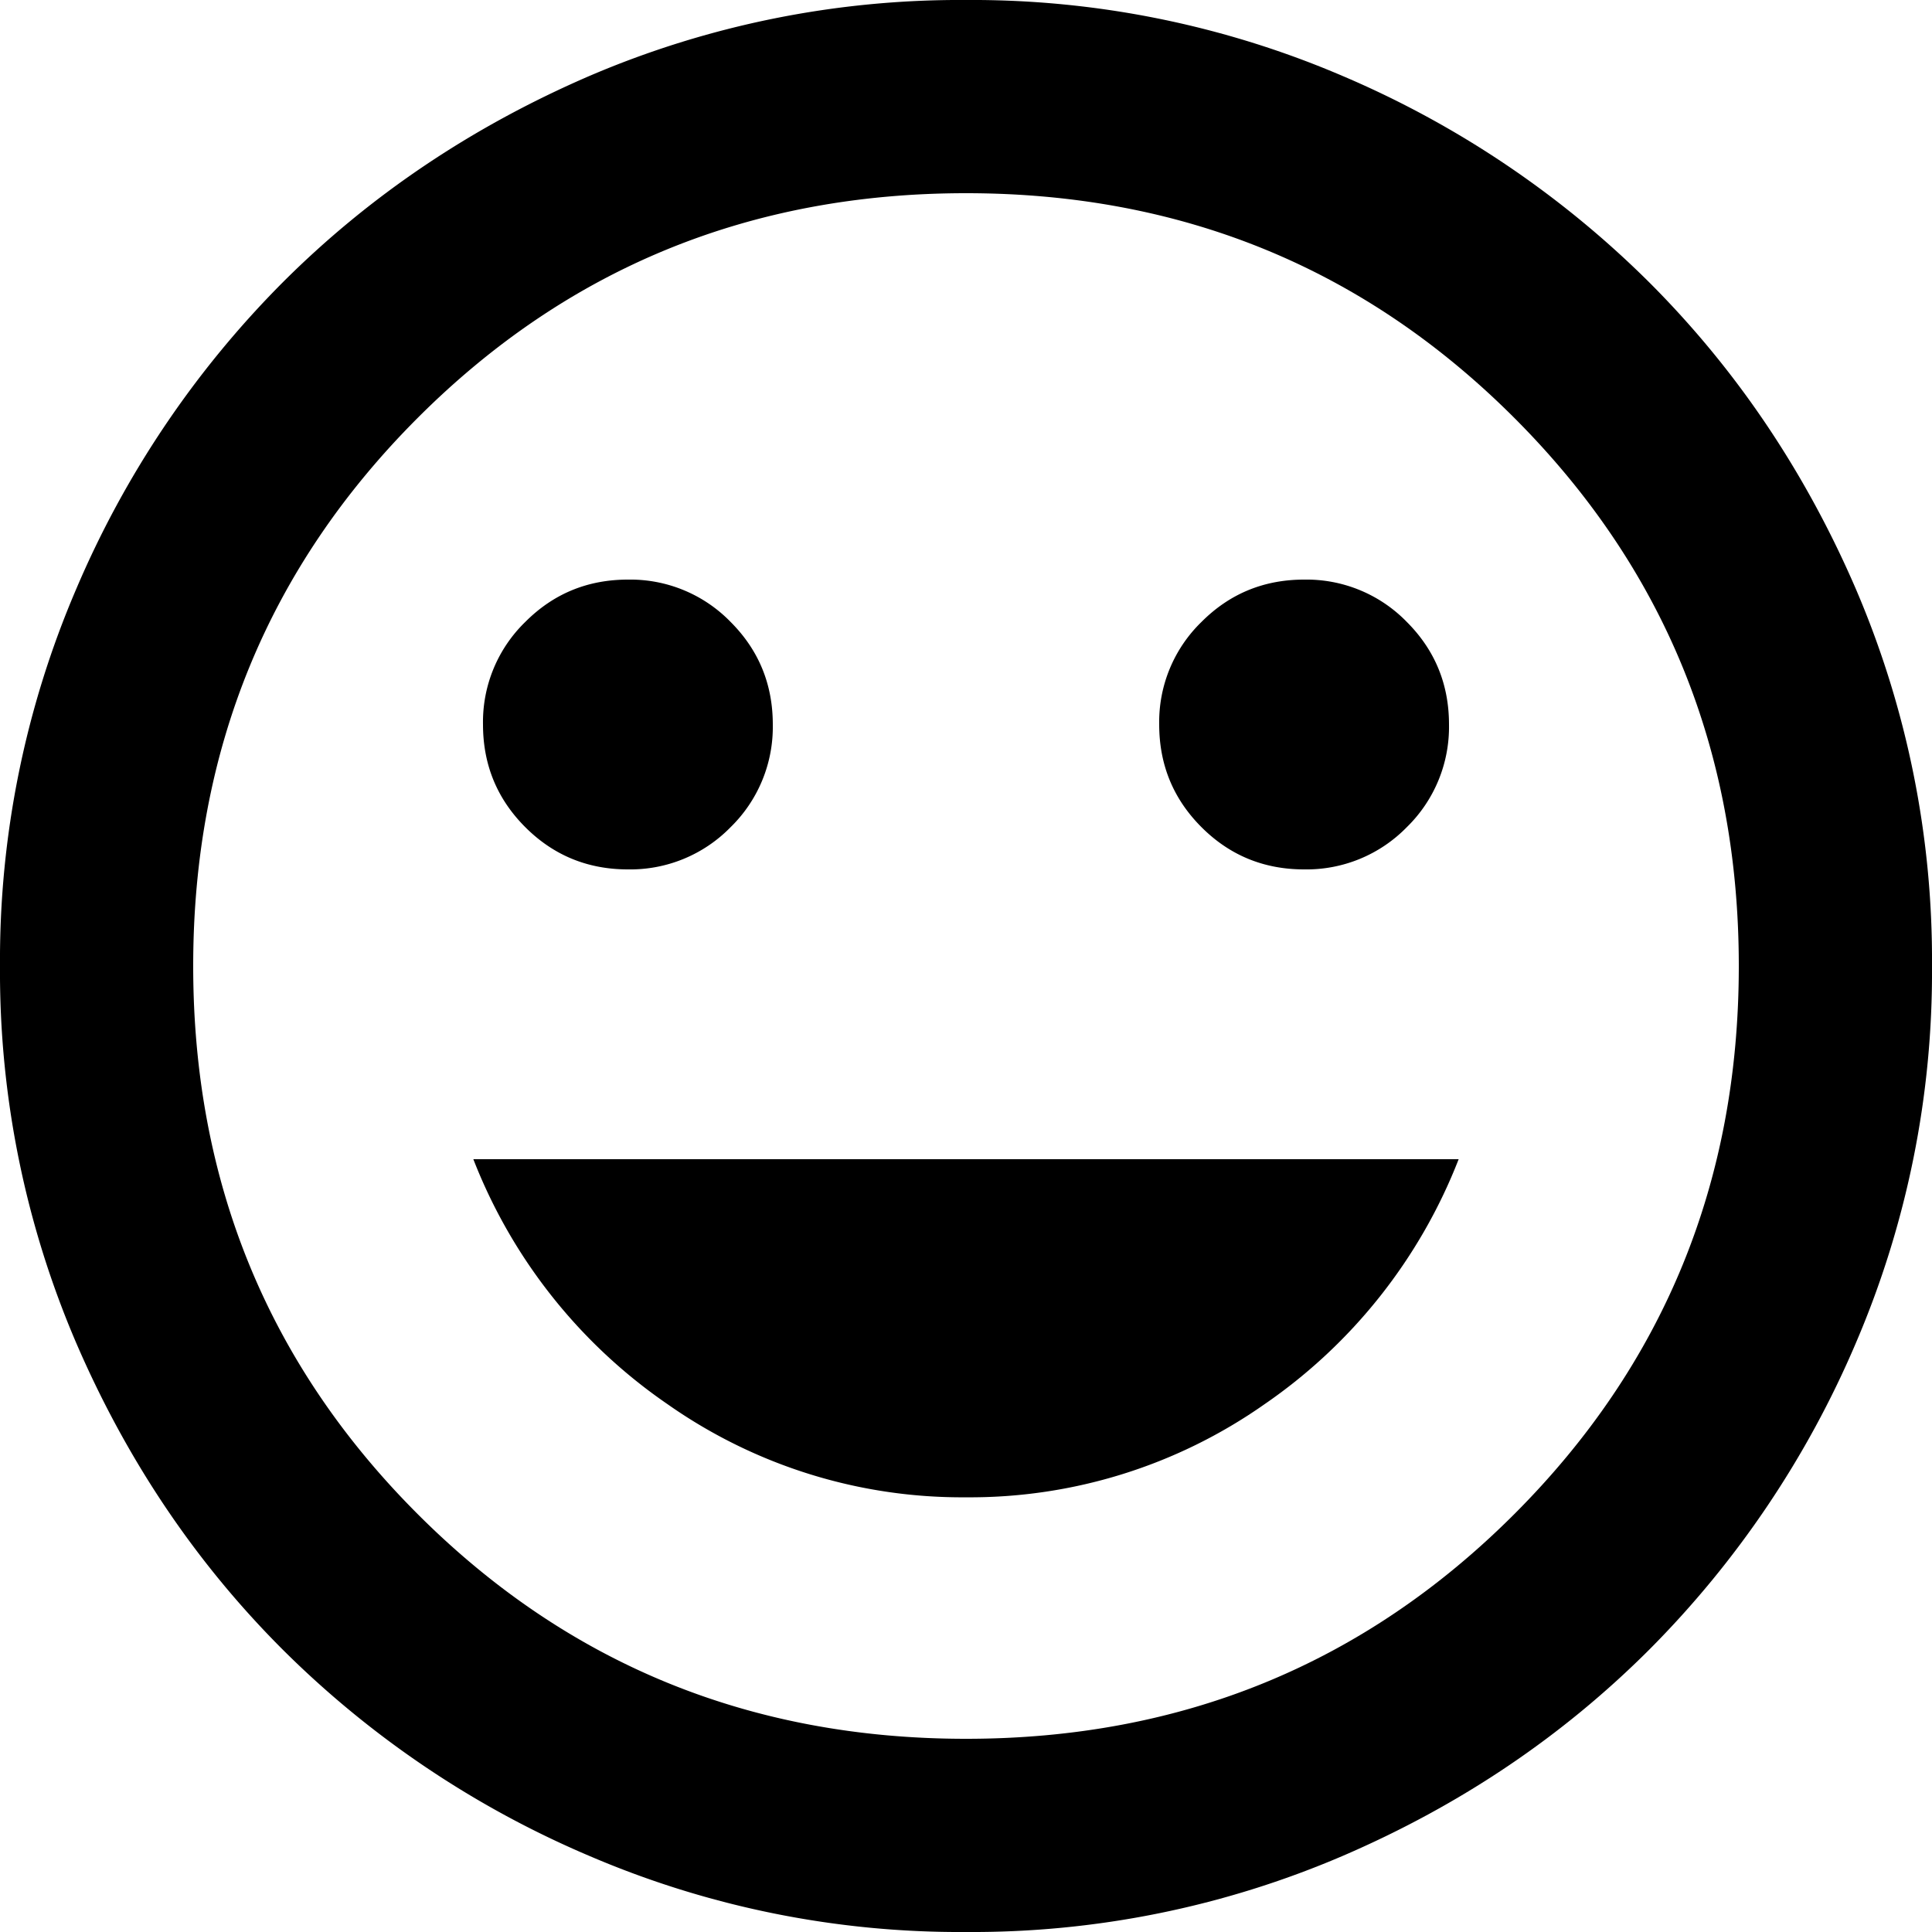 <svg viewBox="0 0 68 68" height="68" width="68" xmlns="http://www.w3.org/2000/svg" xml:space="preserve" style="fill-rule:evenodd;clip-rule:evenodd;stroke-linejoin:round;stroke-miterlimit:2"><path d="M15.5 11a1.45 1.45 0 0 0 1.063-.437A1.45 1.45 0 0 0 17 9.5c0-.417-.146-.771-.437-1.062A1.447 1.447 0 0 0 15.5 8c-.417 0-.771.146-1.062.438A1.443 1.443 0 0 0 14 9.5c0 .417.146.771.438 1.063.291.291.645.437 1.062.437Zm-7 0a1.45 1.45 0 0 0 1.063-.437A1.45 1.45 0 0 0 10 9.5c0-.417-.146-.771-.437-1.062A1.447 1.447 0 0 0 8.5 8c-.417 0-.771.146-1.062.438A1.443 1.443 0 0 0 7 9.5c0 .417.146.771.438 1.063.291.291.645.437 1.062.437Zm3.5 6.5a5.301 5.301 0 0 0 3.088-.962A5.495 5.495 0 0 0 17.1 14H6.9a5.49 5.49 0 0 0 2.013 2.538A5.298 5.298 0 0 0 12 17.5Zm0 4.5a9.723 9.723 0 0 1-3.9-.788 10.077 10.077 0 0 1-3.175-2.137c-.9-.9-1.612-1.958-2.137-3.175A9.74 9.74 0 0 1 2 12a9.74 9.74 0 0 1 .788-3.9 10.093 10.093 0 0 1 2.137-3.175c.9-.9 1.958-1.612 3.175-2.138A9.74 9.74 0 0 1 12 2a9.74 9.74 0 0 1 3.9.787 10.113 10.113 0 0 1 3.175 2.138c.9.9 1.613 1.958 2.138 3.175A9.74 9.74 0 0 1 22 12a9.74 9.74 0 0 1-.787 3.9 10.096 10.096 0 0 1-2.138 3.175c-.9.9-1.958 1.613-3.175 2.137A9.723 9.723 0 0 1 12 22Zm0-2c2.233 0 4.125-.775 5.675-2.325C19.225 16.125 20 14.233 20 12c0-2.233-.775-4.125-2.325-5.675C16.125 4.775 14.233 4 12 4c-2.233 0-4.125.775-5.675 2.325C4.775 7.875 4 9.767 4 12c0 2.233.775 4.125 2.325 5.675C7.875 19.225 9.767 20 12 20Z" style="fill-rule:nonzero" transform="matrix(3.4 0 0 3.4 -6.8 -6.8)"/></svg>